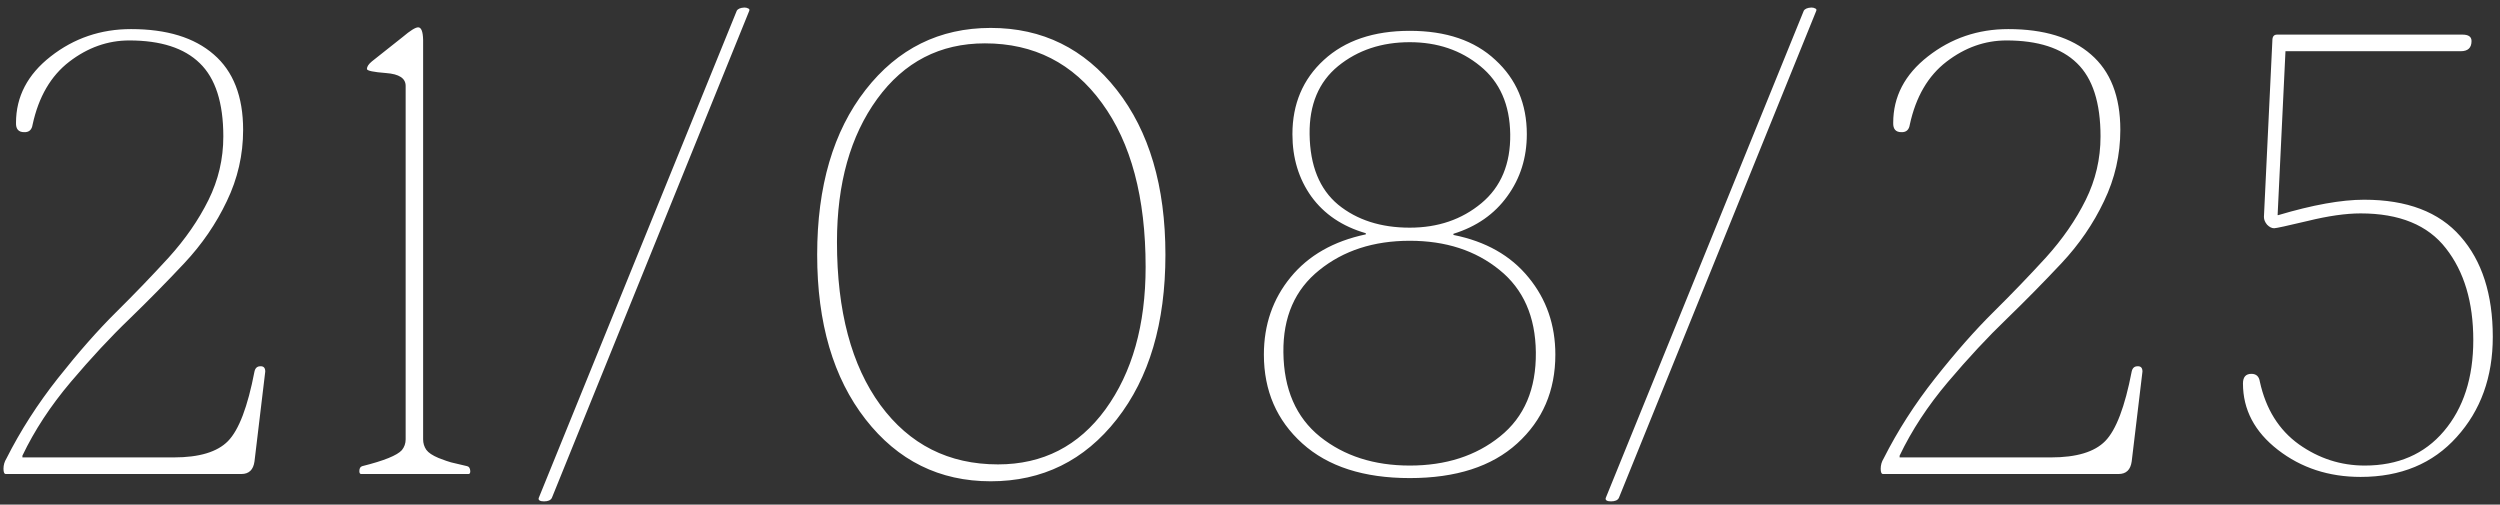 <?xml version="1.0" encoding="UTF-8"?> <svg xmlns="http://www.w3.org/2000/svg" width="327" height="66" viewBox="0 0 327 66" fill="none"><rect x="0" y="0" width="327" height="66" fill="#333333" stroke="none"/><path d="M29.211 17.858C29.211 13.44 28.183 10.241 26.126 8.261C24.095 6.28 21.023 5.29 16.909 5.29C14.091 5.29 11.476 6.217 9.063 8.07C6.651 9.924 5.052 12.666 4.265 16.297C4.163 16.982 3.795 17.312 3.16 17.287C2.424 17.287 2.068 16.881 2.094 16.068C2.094 12.641 3.604 9.746 6.626 7.385C9.673 4.998 13.177 3.805 17.138 3.805C21.81 3.805 25.415 4.909 27.954 7.118C30.519 9.327 31.801 12.615 31.801 16.982C31.801 20.258 31.09 23.368 29.668 26.314C28.271 29.259 26.418 31.963 24.107 34.426C21.797 36.889 19.41 39.313 16.947 41.7C14.484 44.062 11.92 46.816 9.254 49.965C6.613 53.088 4.506 56.3 2.932 59.601V59.829H22.736C26.062 59.829 28.424 59.118 29.82 57.696C31.242 56.249 32.398 53.215 33.286 48.594C33.388 48.137 33.642 47.908 34.048 47.908C34.48 47.883 34.695 48.111 34.695 48.594L33.286 60.362C33.134 61.454 32.562 62 31.572 62H0.761C0.558 62 0.456 61.772 0.456 61.315C0.456 60.832 0.583 60.388 0.837 59.981C2.665 56.351 4.912 52.847 7.578 49.47C10.27 46.067 12.809 43.185 15.195 40.824C17.582 38.463 19.867 36.089 22.051 33.702C24.234 31.29 25.974 28.776 27.269 26.161C28.564 23.546 29.211 20.778 29.211 17.858ZM53.059 57.468V11.231C53.059 10.241 52.208 9.683 50.507 9.556C48.831 9.429 47.993 9.251 47.993 9.022C47.993 8.718 48.209 8.388 48.641 8.032L52.678 4.833C53.668 3.995 54.341 3.576 54.697 3.576C55.103 3.576 55.319 4.122 55.344 5.214V57.468C55.344 57.976 55.484 58.433 55.763 58.839C56.042 59.22 56.575 59.575 57.362 59.905C58.15 60.21 58.696 60.4 59 60.477C59.305 60.553 60.003 60.718 61.095 60.972C61.349 61.023 61.489 61.238 61.514 61.619C61.514 61.873 61.438 62 61.285 62H47.232C47.079 62 47.003 61.873 47.003 61.619C47.003 61.264 47.13 61.048 47.384 60.972C50.228 60.261 51.954 59.562 52.564 58.877C52.894 58.471 53.059 58.001 53.059 57.468ZM70.47 65.123L96.369 1.405C96.521 1.151 96.851 1.012 97.359 0.986C97.562 0.986 97.727 1.024 97.854 1.101C98.006 1.151 98.057 1.253 98.006 1.405L72.184 65.123C72.032 65.428 71.689 65.58 71.156 65.58C70.902 65.58 70.711 65.542 70.584 65.466C70.457 65.39 70.419 65.275 70.47 65.123ZM113.209 54.84C108.994 49.432 106.886 42.259 106.886 33.321C106.886 24.358 108.994 17.173 113.209 11.765C117.424 6.356 122.883 3.652 129.586 3.652C136.34 3.652 141.837 6.356 146.077 11.765C150.317 17.173 152.437 24.358 152.437 33.321C152.437 42.259 150.317 49.432 146.077 54.84C141.837 60.248 136.34 62.952 129.586 62.952C122.883 62.952 117.424 60.248 113.209 54.84ZM109.476 31.645C109.476 40.685 111.368 47.794 115.151 52.974C118.96 58.153 124.089 60.743 130.538 60.743C136.403 60.743 141.088 58.344 144.592 53.545C148.095 48.721 149.847 42.513 149.847 34.921C149.847 25.831 147.943 18.684 144.134 13.479C140.351 8.273 135.248 5.671 128.824 5.671C122.959 5.671 118.261 8.096 114.732 12.945C111.228 17.77 109.476 24.003 109.476 31.645ZM165.316 46.385C165.316 42.475 166.484 39.098 168.82 36.254C171.156 33.41 174.432 31.544 178.646 30.655V30.503C175.574 29.614 173.2 28.015 171.524 25.704C169.874 23.394 169.049 20.677 169.049 17.554C169.049 13.593 170.42 10.355 173.162 7.842C175.93 5.303 179.675 4.033 184.397 4.033C189.145 4.033 192.878 5.303 195.595 7.842C198.337 10.355 199.708 13.593 199.708 17.554C199.708 20.626 198.857 23.33 197.156 25.666C195.48 28.002 193.132 29.64 190.11 30.579V30.731C194.325 31.569 197.601 33.423 199.936 36.292C202.272 39.136 203.44 42.5 203.44 46.385C203.44 51.107 201.777 54.98 198.451 58.001C195.125 61.023 190.44 62.533 184.397 62.533C178.38 62.533 173.695 61.023 170.344 58.001C166.992 54.98 165.316 51.107 165.316 46.385ZM171.296 17.554C171.347 21.667 172.591 24.739 175.028 26.77C177.491 28.776 180.614 29.779 184.397 29.779C188.079 29.779 191.202 28.713 193.767 26.58C196.331 24.447 197.588 21.439 197.537 17.554C197.486 13.694 196.179 10.724 193.614 8.642C191.075 6.56 188.003 5.519 184.397 5.519C180.716 5.519 177.593 6.56 175.028 8.642C172.489 10.724 171.245 13.694 171.296 17.554ZM167.868 46.08C167.919 50.904 169.519 54.586 172.667 57.125C175.815 59.639 179.726 60.895 184.397 60.895C189.12 60.895 193.056 59.626 196.204 57.087C199.378 54.548 200.939 50.879 200.889 46.08C200.838 41.408 199.251 37.815 196.128 35.302C193.005 32.763 189.095 31.493 184.397 31.493C179.675 31.493 175.727 32.775 172.553 35.34C169.379 37.879 167.817 41.459 167.868 46.08ZM210.035 65.123L235.934 1.405C236.086 1.151 236.416 1.012 236.924 0.986C237.127 0.986 237.292 1.024 237.419 1.101C237.571 1.151 237.622 1.253 237.571 1.405L211.749 65.123C211.597 65.428 211.254 65.58 210.721 65.58C210.467 65.58 210.277 65.542 210.15 65.466C210.023 65.39 209.985 65.275 210.035 65.123ZM274.749 17.858C274.749 13.44 273.721 10.241 271.664 8.261C269.633 6.28 266.561 5.29 262.448 5.29C259.629 5.29 257.014 6.217 254.602 8.07C252.19 9.924 250.59 12.666 249.803 16.297C249.702 16.982 249.333 17.312 248.699 17.287C247.962 17.287 247.607 16.881 247.632 16.068C247.632 12.641 249.143 9.746 252.164 7.385C255.211 4.998 258.715 3.805 262.676 3.805C267.348 3.805 270.954 4.909 273.493 7.118C276.057 9.327 277.339 12.615 277.339 16.982C277.339 20.258 276.628 23.368 275.206 26.314C273.81 29.259 271.956 31.963 269.646 34.426C267.335 36.889 264.949 39.313 262.486 41.7C260.023 44.062 257.458 46.816 254.792 49.965C252.152 53.088 250.044 56.3 248.47 59.601V59.829H268.275C271.601 59.829 273.962 59.118 275.359 57.696C276.781 56.249 277.936 53.215 278.825 48.594C278.926 48.137 279.18 47.908 279.586 47.908C280.018 47.883 280.234 48.111 280.234 48.594L278.825 60.362C278.672 61.454 278.101 62 277.111 62H246.299C246.096 62 245.995 61.772 245.995 61.315C245.995 60.832 246.122 60.388 246.375 59.981C248.204 56.351 250.451 52.847 253.117 49.47C255.808 46.067 258.347 43.185 260.734 40.824C263.121 38.463 265.406 36.089 267.589 33.702C269.773 31.29 271.512 28.776 272.807 26.161C274.102 23.546 274.749 20.778 274.749 17.858ZM296.122 28.37L297.226 5.29C297.226 4.782 297.429 4.528 297.836 4.528H322.096C322.883 4.528 323.277 4.808 323.277 5.366C323.277 6.255 322.807 6.699 321.868 6.699H298.94L297.912 28.142H297.988C302.508 26.796 306.253 26.123 309.223 26.123C314.835 26.123 319.037 27.723 321.83 30.922C324.648 34.121 326.057 38.501 326.057 44.062C326.057 49.317 324.483 53.685 321.335 57.163C318.212 60.642 314.022 62.381 308.766 62.381C304.602 62.381 300.997 61.2 297.95 58.839C294.903 56.477 293.38 53.583 293.38 50.155C293.38 49.317 293.748 48.898 294.484 48.898C295.119 48.898 295.487 49.241 295.589 49.927C296.376 53.507 298.077 56.236 300.692 58.115C303.307 59.969 306.176 60.895 309.299 60.895C313.667 60.895 317.12 59.398 319.659 56.401C322.223 53.38 323.506 49.406 323.506 44.48C323.506 39.529 322.312 35.53 319.925 32.483C317.564 29.436 313.844 27.913 308.766 27.913C306.837 27.913 304.526 28.243 301.835 28.903C299.169 29.538 297.709 29.855 297.455 29.855C297.15 29.855 296.845 29.703 296.541 29.398C296.261 29.068 296.122 28.726 296.122 28.37Z" fill="white"></path></svg> 